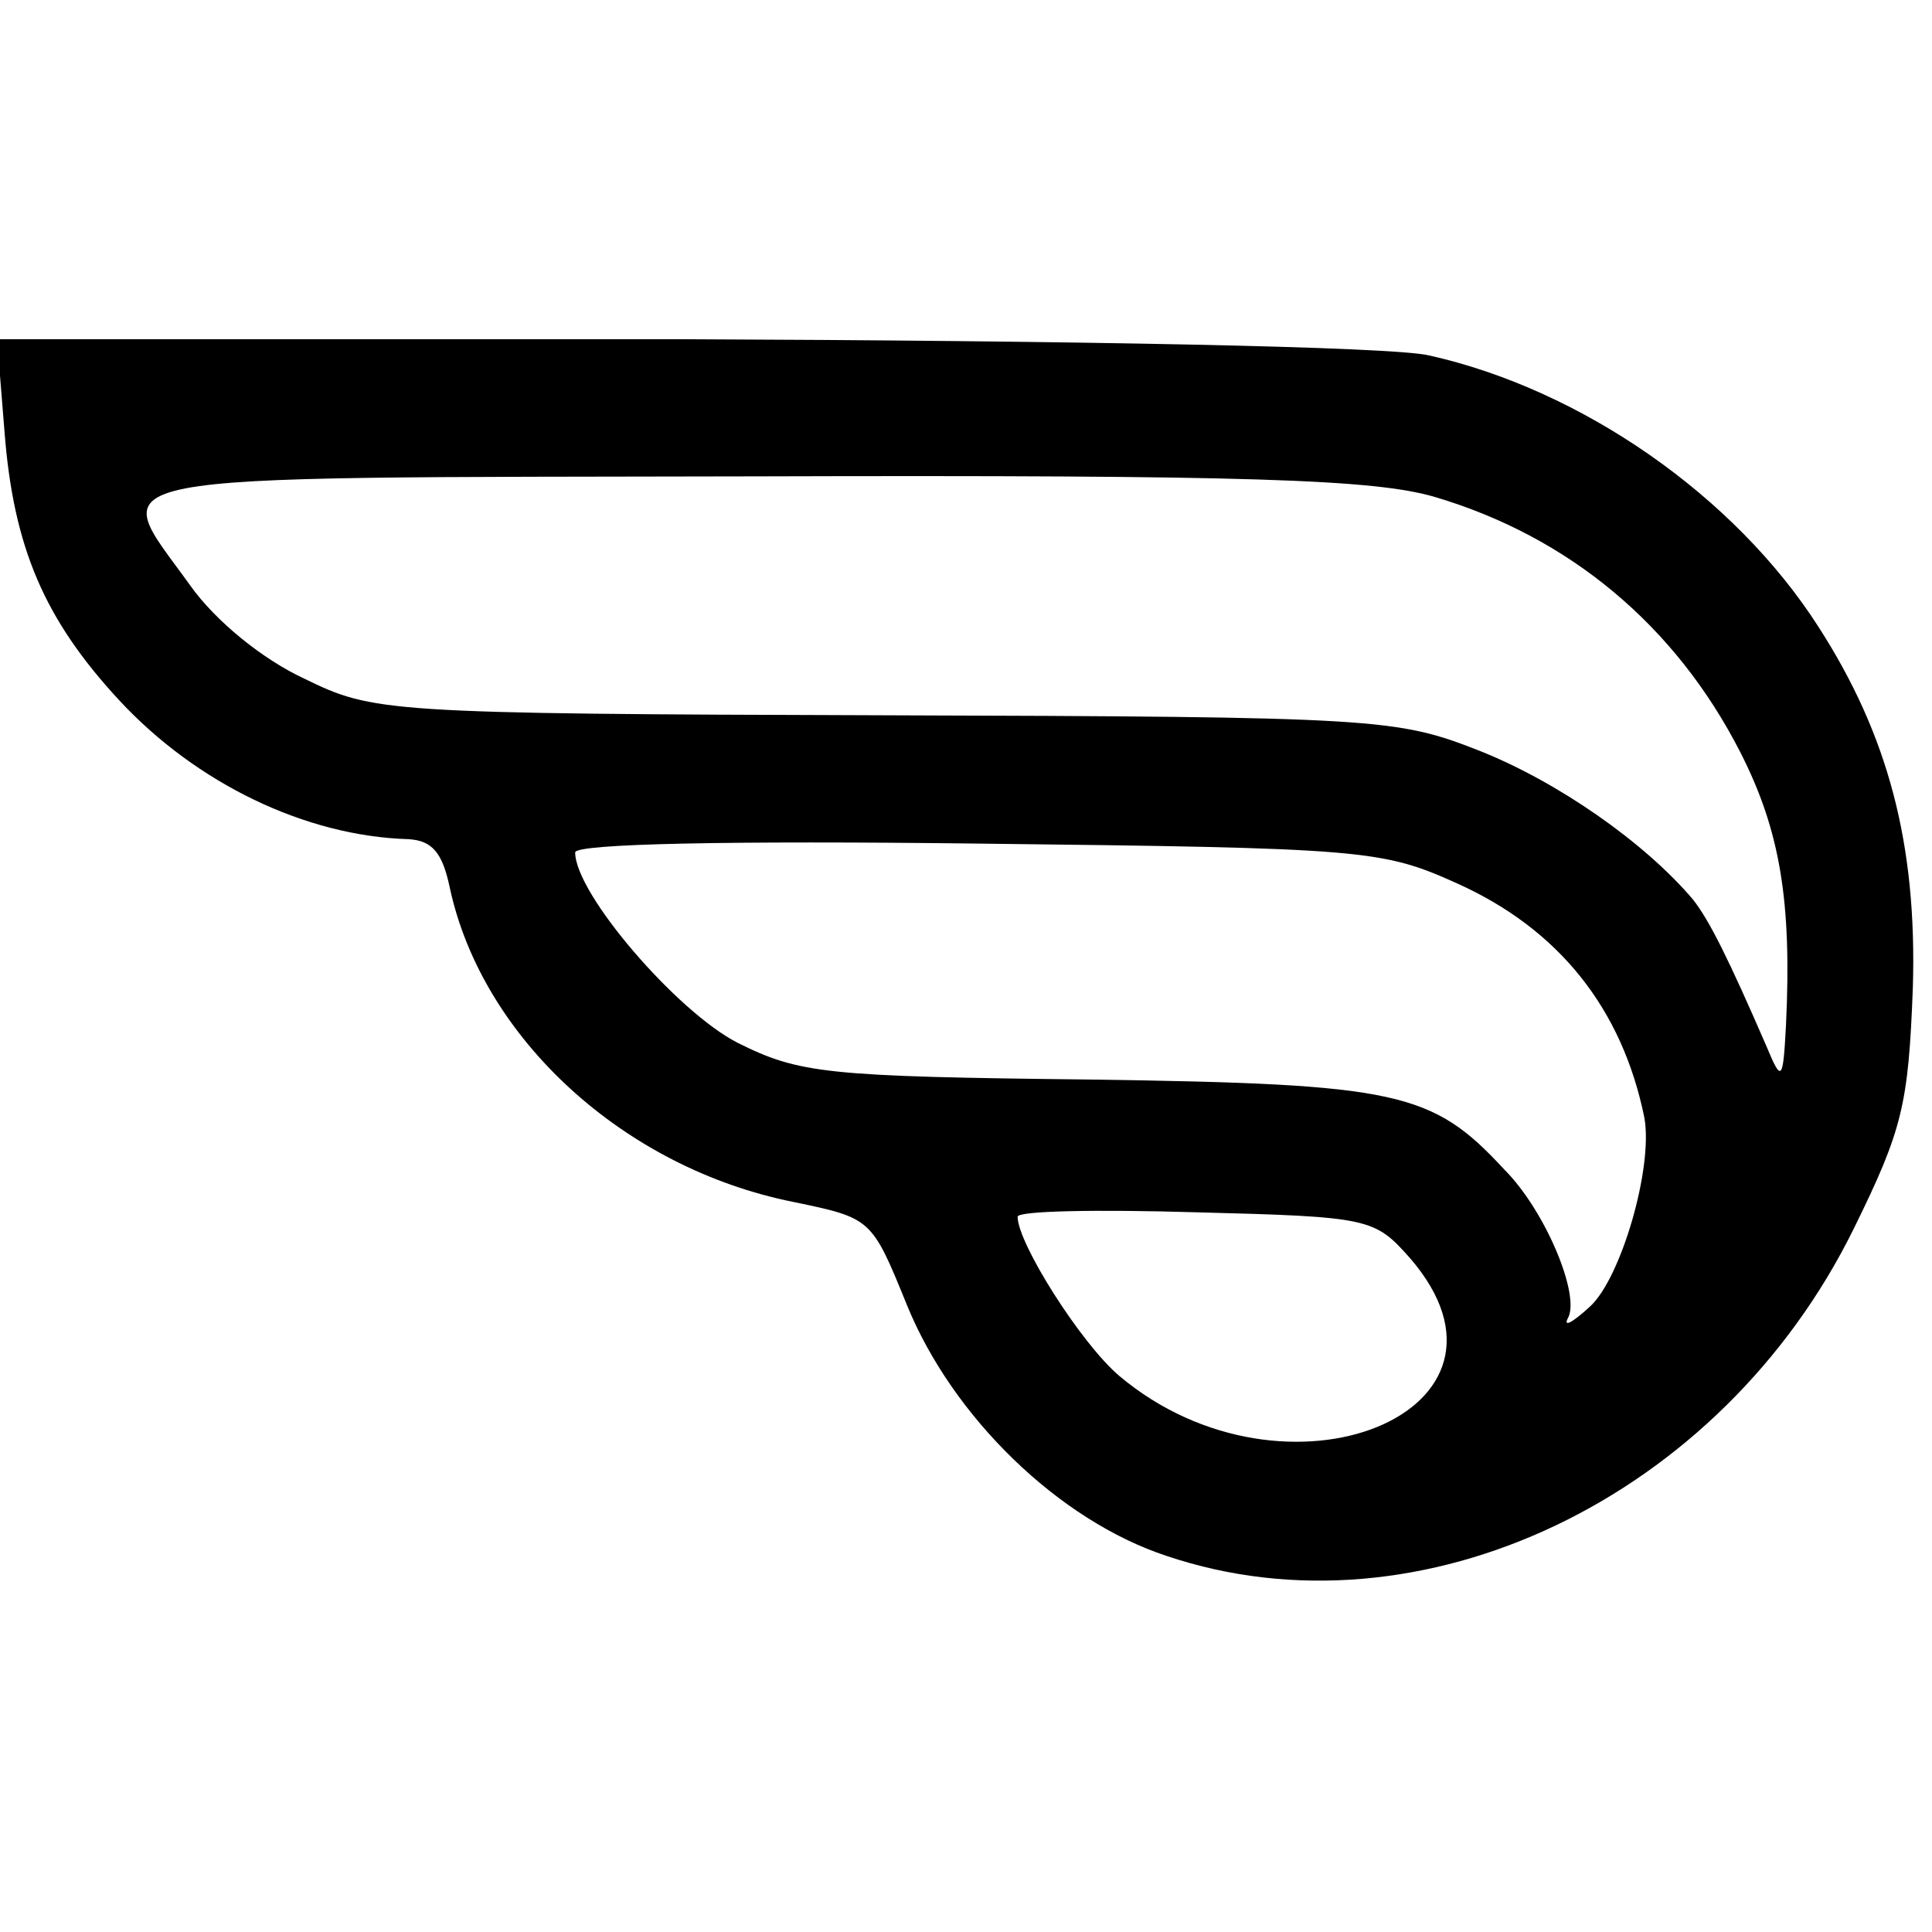 <?xml version="1.0" standalone="no"?>
<!DOCTYPE svg PUBLIC "-//W3C//DTD SVG 20010904//EN"
 "http://www.w3.org/TR/2001/REC-SVG-20010904/DTD/svg10.dtd">
<svg version="1.0" xmlns="http://www.w3.org/2000/svg"
 width="131pt" height="131pt" viewBox="0 0 131 131"
 preserveAspectRatio="xMidYMid meet">
<g transform="translate(0,131) scale(0.1,-0.1)"
fill="#000000" stroke="none">
<path d="M3 1018 c6 -79 27 -128 78 -183 52 -56 126 -92 196 -94 16 -1 23 -9
28 -33 22 -102 118 -190 233 -213 53 -11 53 -11 77 -70 31 -76 103 -146 176
-170 172 -58 376 39 466 222 33 67 37 84 40 163 3 98 -17 172 -64 245 -57 89
-161 161 -264 184 -25 6 -240 10 -508 11 l-463 0 5 -62z m970 -45 c91 -27 163
-87 207 -173 27 -53 35 -101 31 -185 -2 -38 -3 -39 -13 -15 -26 60 -39 86 -50
100 -33 39 -92 80 -145 101 -56 22 -69 23 -404 24 -339 1 -346 2 -393 25 -28
13 -60 39 -77 63 -56 78 -80 73 383 74 336 1 420 -2 461 -14z m15 -262 c69
-31 112 -85 127 -159 6 -34 -16 -109 -37 -128 -12 -11 -18 -14 -15 -8 9 15
-15 73 -43 101 -49 53 -72 58 -280 61 -180 2 -198 4 -240 25 -41 21 -110 101
-110 129 0 6 106 8 273 6 262 -3 274 -4 325 -27z m-32 -254 c90 -104 -84 -175
-197 -80 -26 22 -69 90 -69 108 0 4 54 5 121 3 118 -3 121 -4 145 -31z"/>
</g>
</svg>
